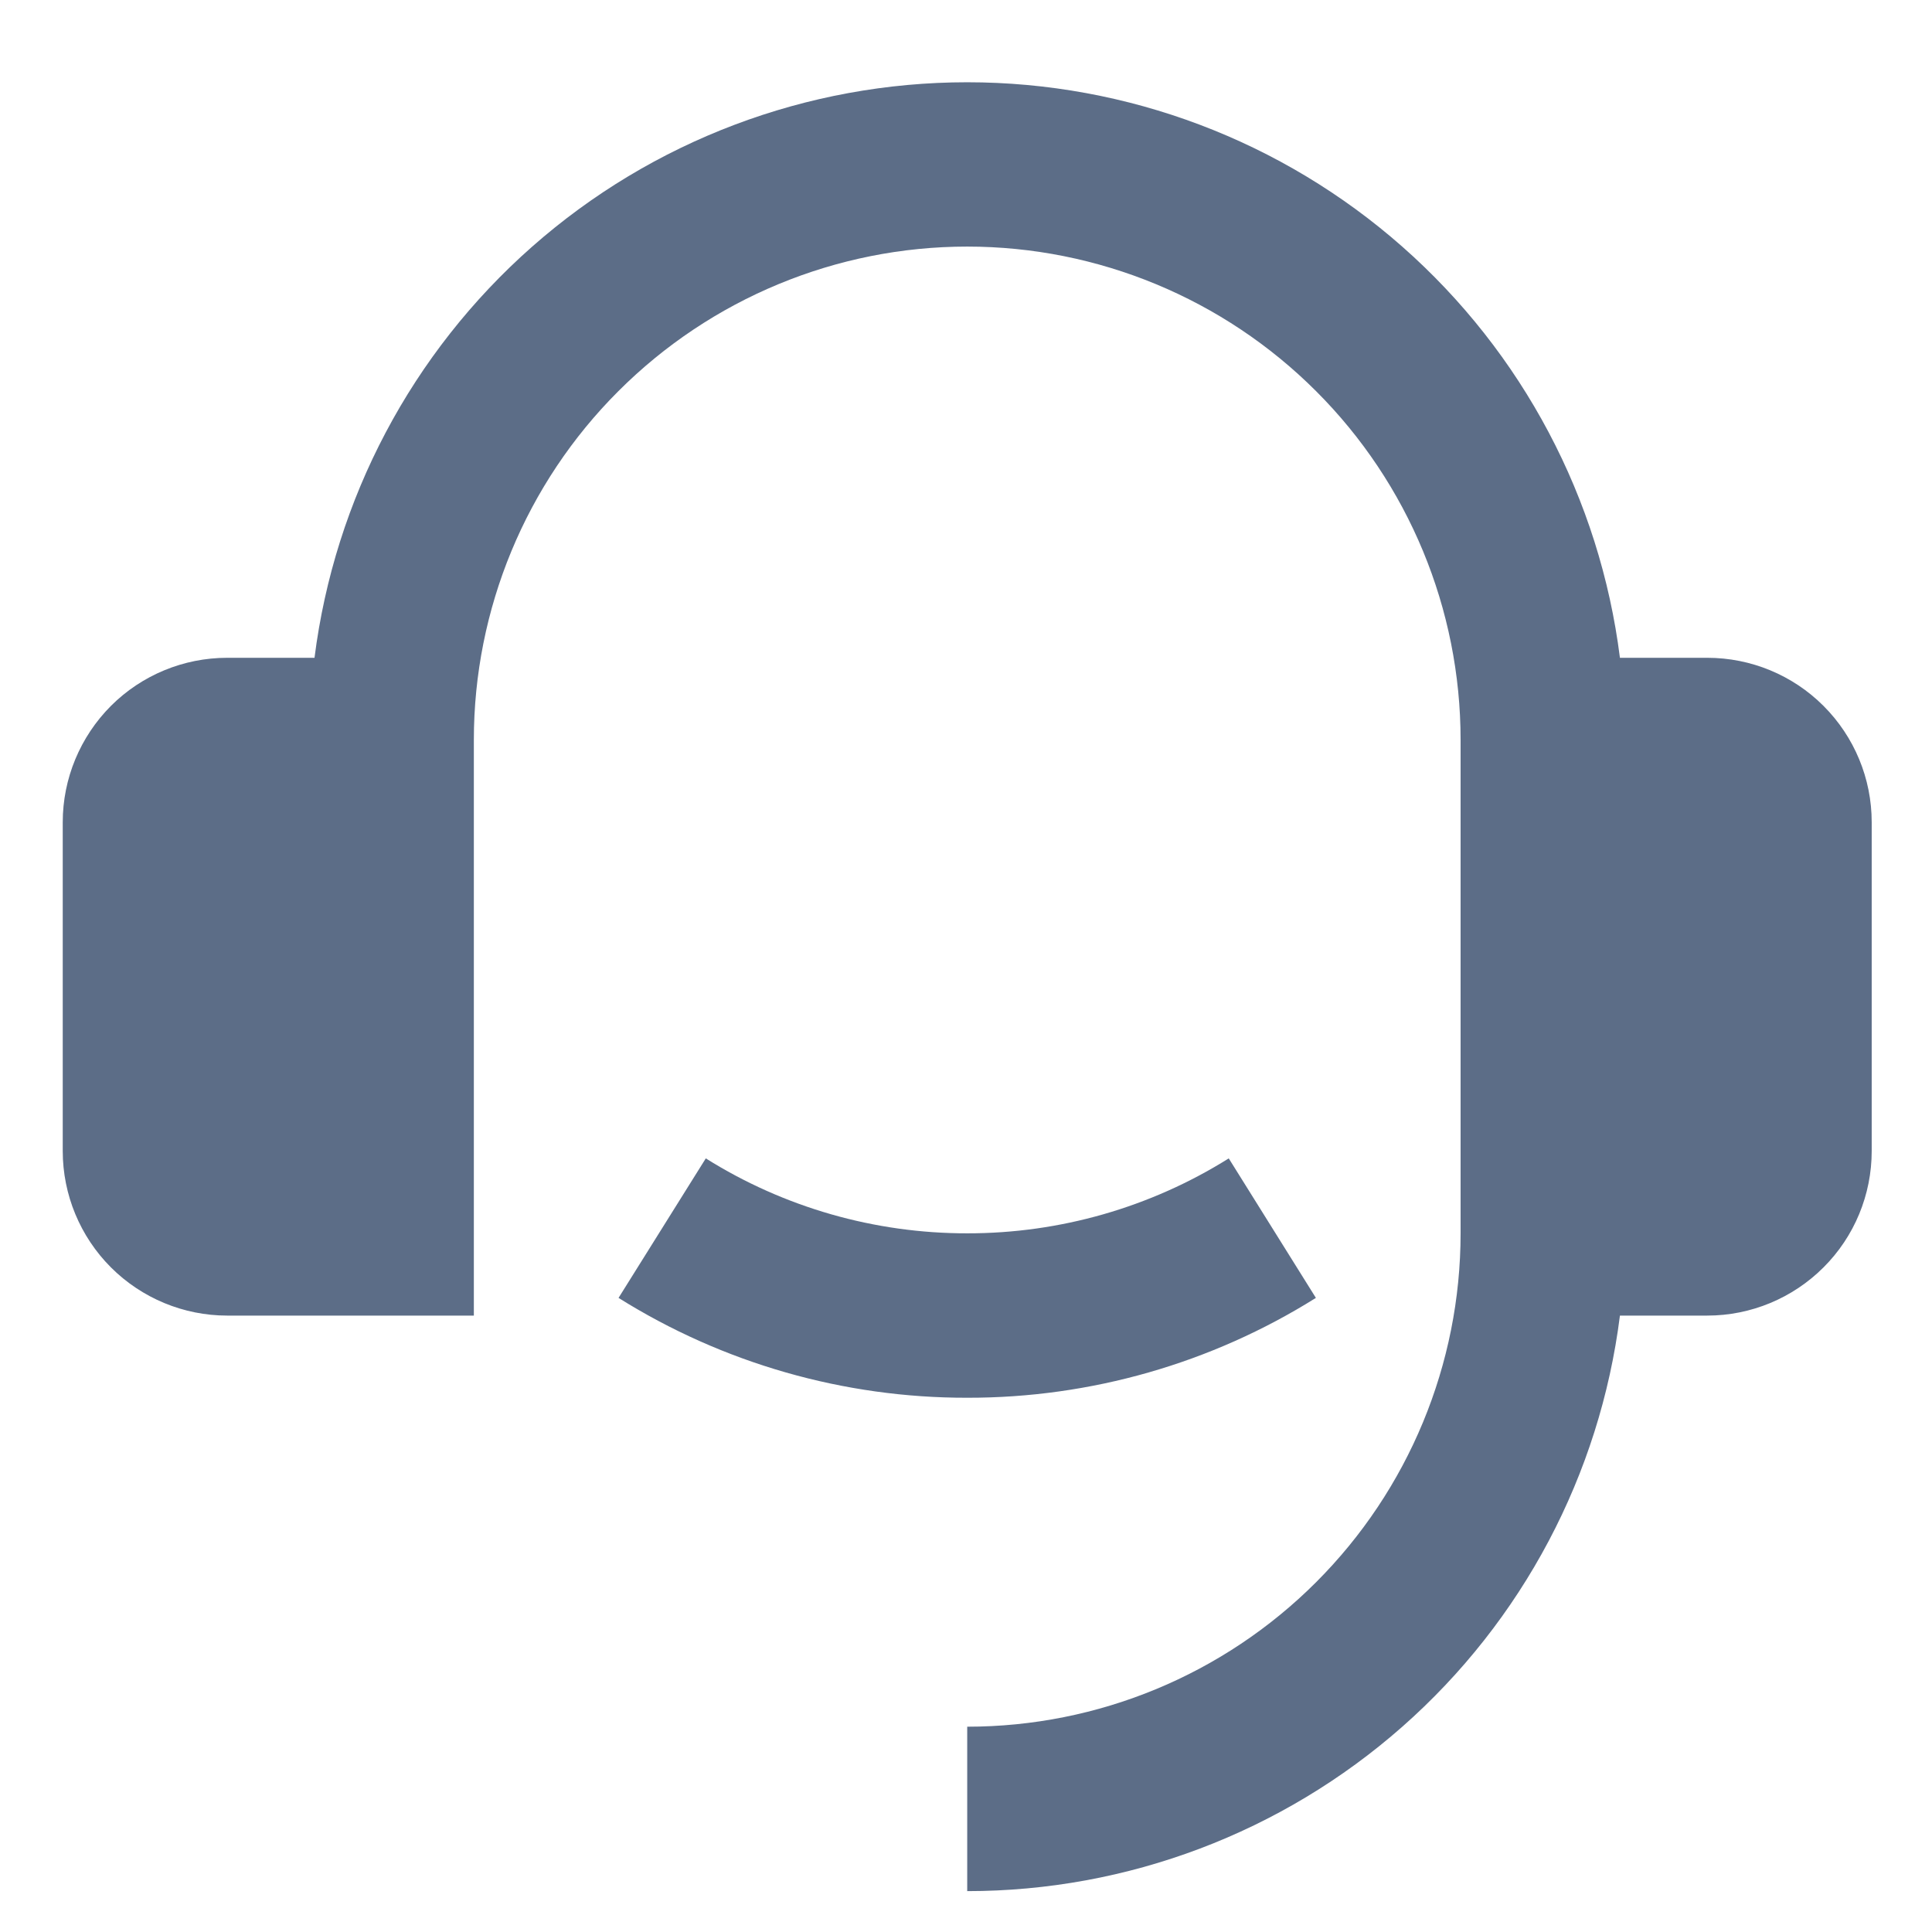 <?xml version="1.0" encoding="utf-8" ?><svg width="19" height="19" viewBox="0 0 19 19" fill="none" xmlns="http://www.w3.org/2000/svg">
<path d="M16.79 6.469C17.219 6.469 17.63 6.639 17.933 6.942C18.237 7.246 18.407 7.657 18.407 8.086V11.32C18.407 11.749 18.237 12.161 17.933 12.464C17.63 12.767 17.219 12.938 16.79 12.938H15.931C15.734 14.501 14.973 15.939 13.791 16.981C12.609 18.023 11.088 18.598 9.512 18.598V16.981C10.799 16.981 12.033 16.47 12.943 15.56C13.853 14.65 14.364 13.416 14.364 12.129V7.277C14.364 5.99 13.853 4.756 12.943 3.847C12.033 2.937 10.799 2.425 9.512 2.425C8.225 2.425 6.991 2.937 6.081 3.847C5.171 4.756 4.66 5.99 4.66 7.277V12.938H2.234C1.806 12.938 1.394 12.767 1.091 12.464C0.788 12.161 0.617 11.749 0.617 11.32V8.086C0.617 7.657 0.788 7.246 1.091 6.942C1.394 6.639 1.806 6.469 2.234 6.469H3.093C3.291 4.905 4.051 3.468 5.233 2.426C6.415 1.384 7.936 0.809 9.512 0.809C11.088 0.809 12.609 1.384 13.791 2.426C14.973 3.468 15.734 4.905 15.931 6.469H16.79ZM6.083 12.764L6.941 11.392C7.711 11.875 8.603 12.13 9.512 12.129C10.421 12.13 11.313 11.875 12.084 11.392L12.941 12.764C11.913 13.408 10.725 13.748 9.512 13.746C8.3 13.748 7.111 13.408 6.083 12.764Z" fill="#5C6D87"/>
</svg>
